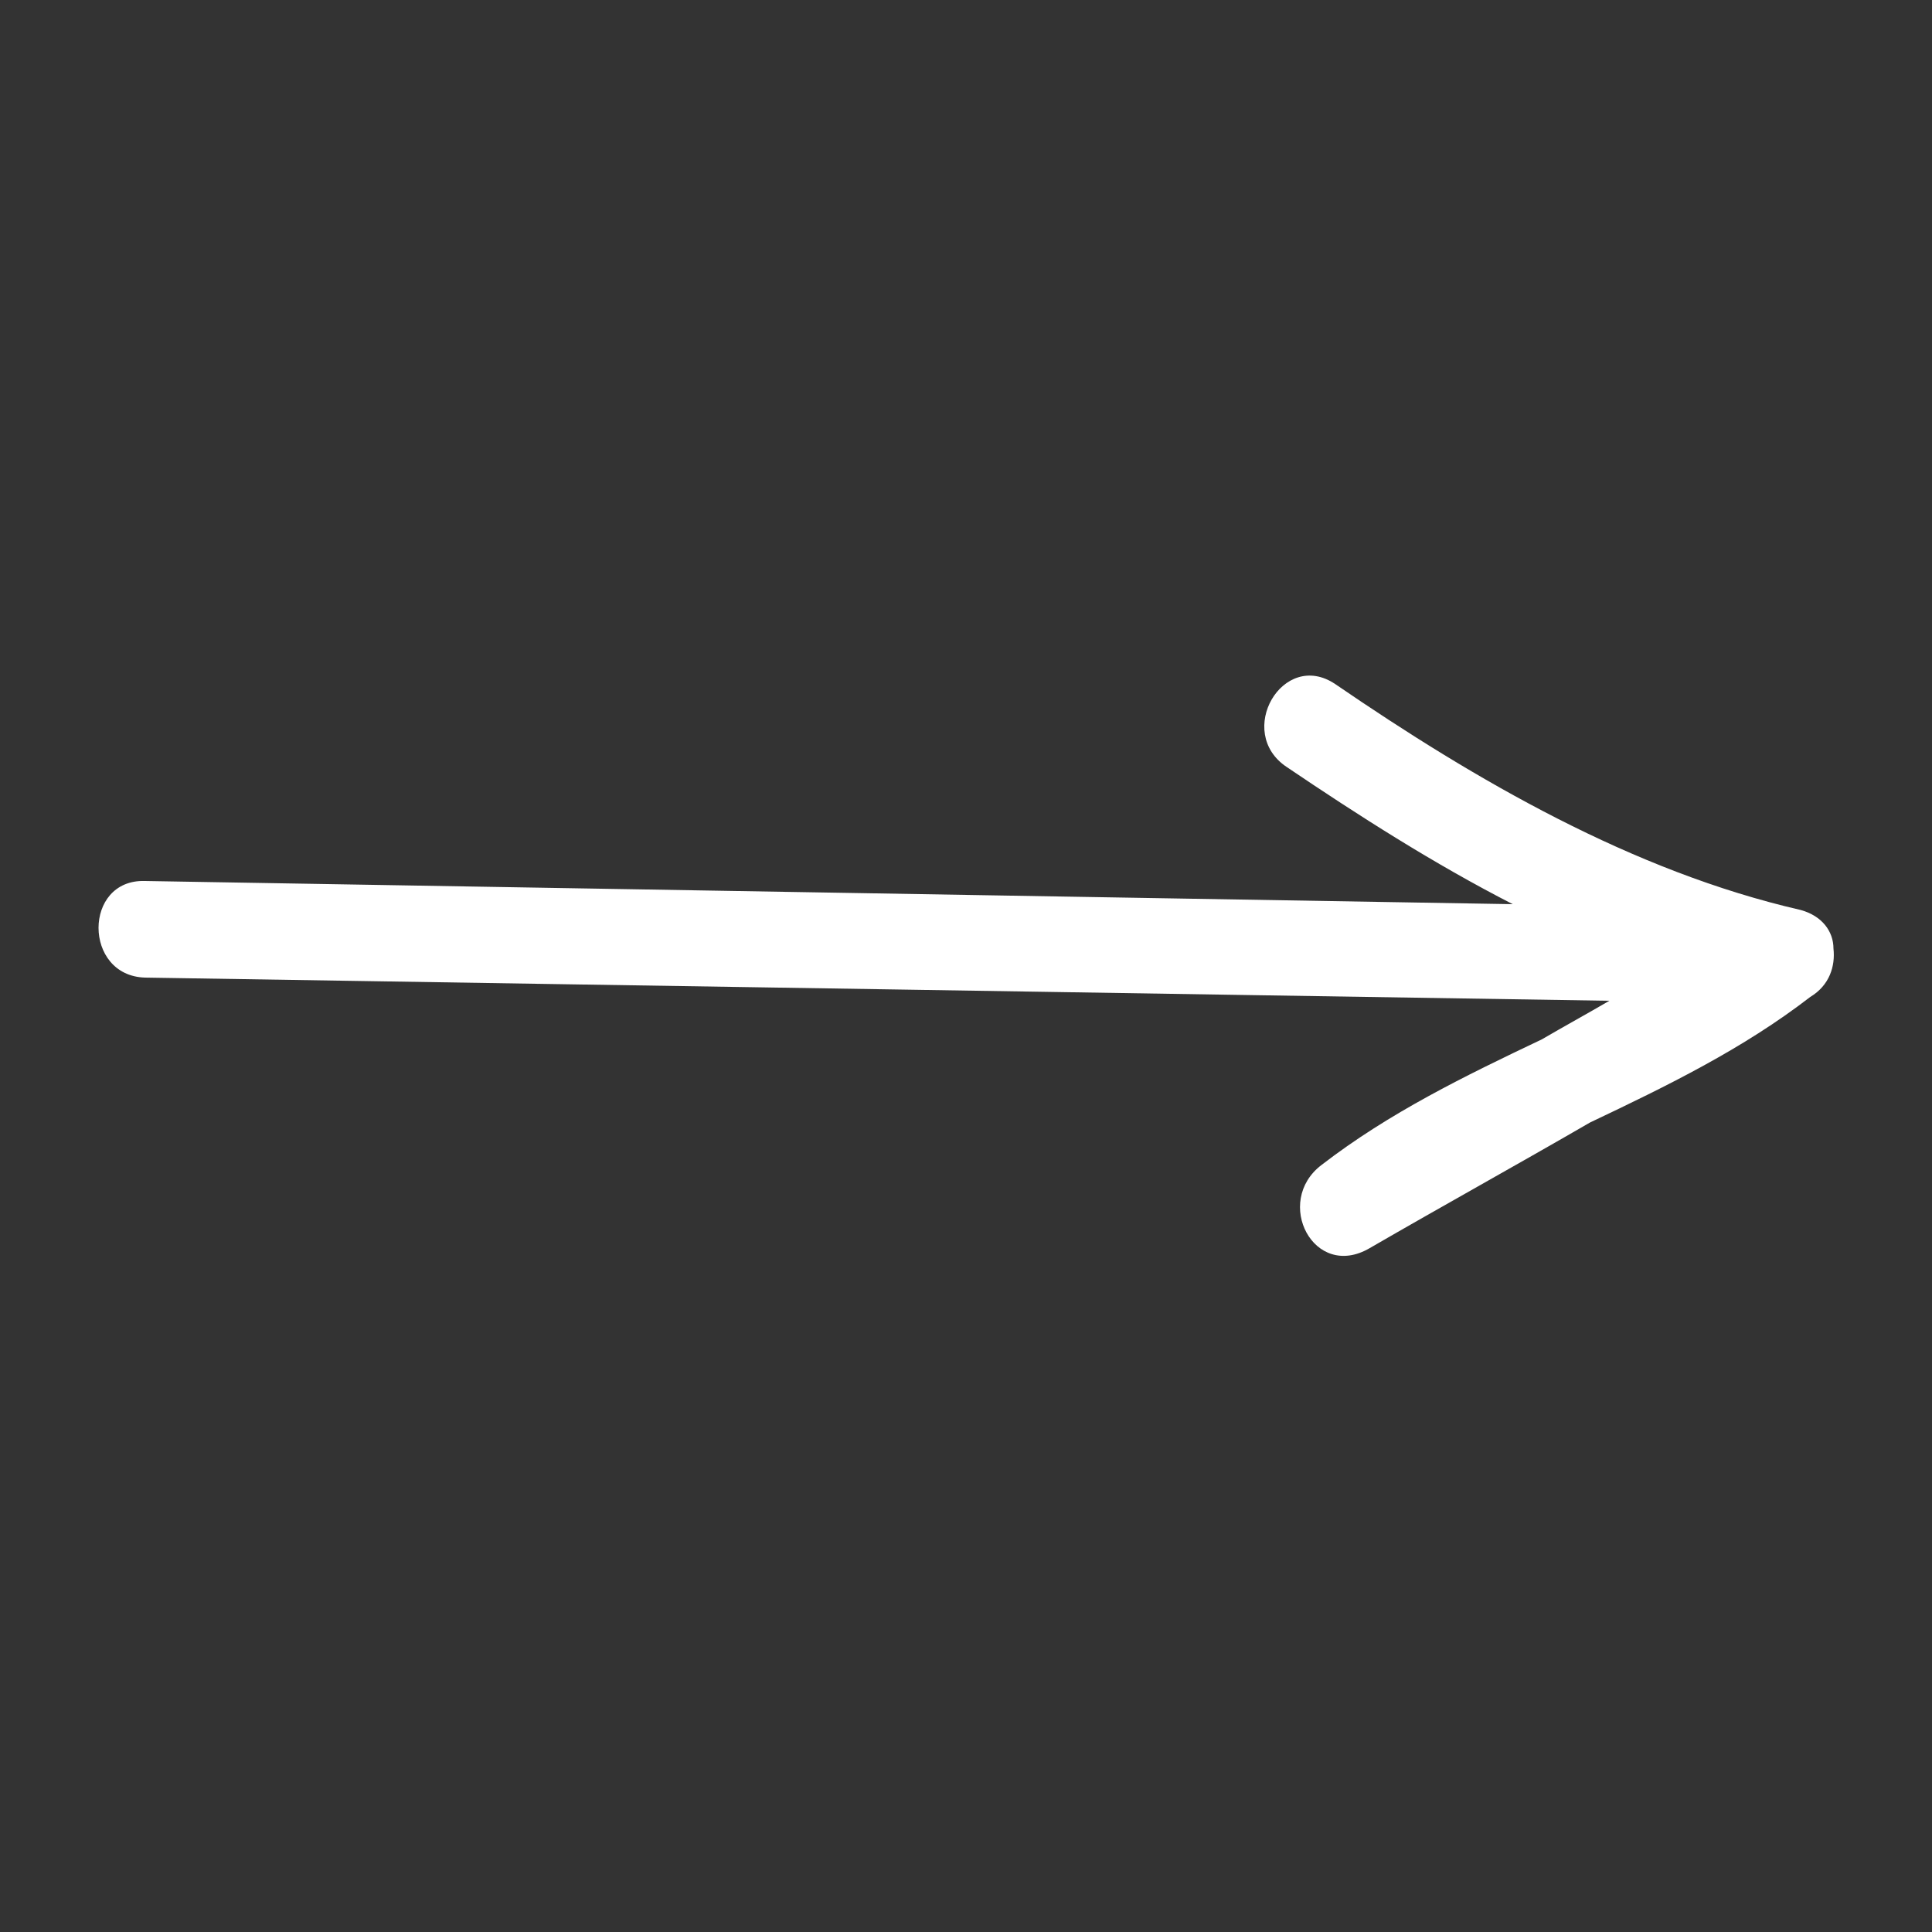 <svg width="100" height="100" viewBox="0 0 100 100" fill="none" xmlns="http://www.w3.org/2000/svg">
<rect x="0" y="0" width="100" height="100" fill="#333333" stroke="none"/>
<path d="M93.2 47.1C84.5 45.1 76.4 40.4 69.1 35.4C66.4 33.6 63.9 37.9 66.6 39.7C70.3 42.2 74.2 44.7 78.3 46.8C54.7 46.4 31.1 46 7.5 45.6C4.3 45.5 4.3 50.5 7.5 50.6C32.8 51 58 51.4 83.3 51.8C82.1 52.5 81 53.1 79.8 53.8C75.8 55.7 71.9 57.6 68.4 60.3C65.9 62.2 68 66.3 70.9 64.6C74.7 62.4 78.5 60.3 82.3 58.1C86.3 56.2 90.2 54.3 93.7 51.6C94.7 51 95 50 94.9 49.1C94.9 48.2 94.3 47.4 93.2 47.1Z" fill="white"/>
</svg>
